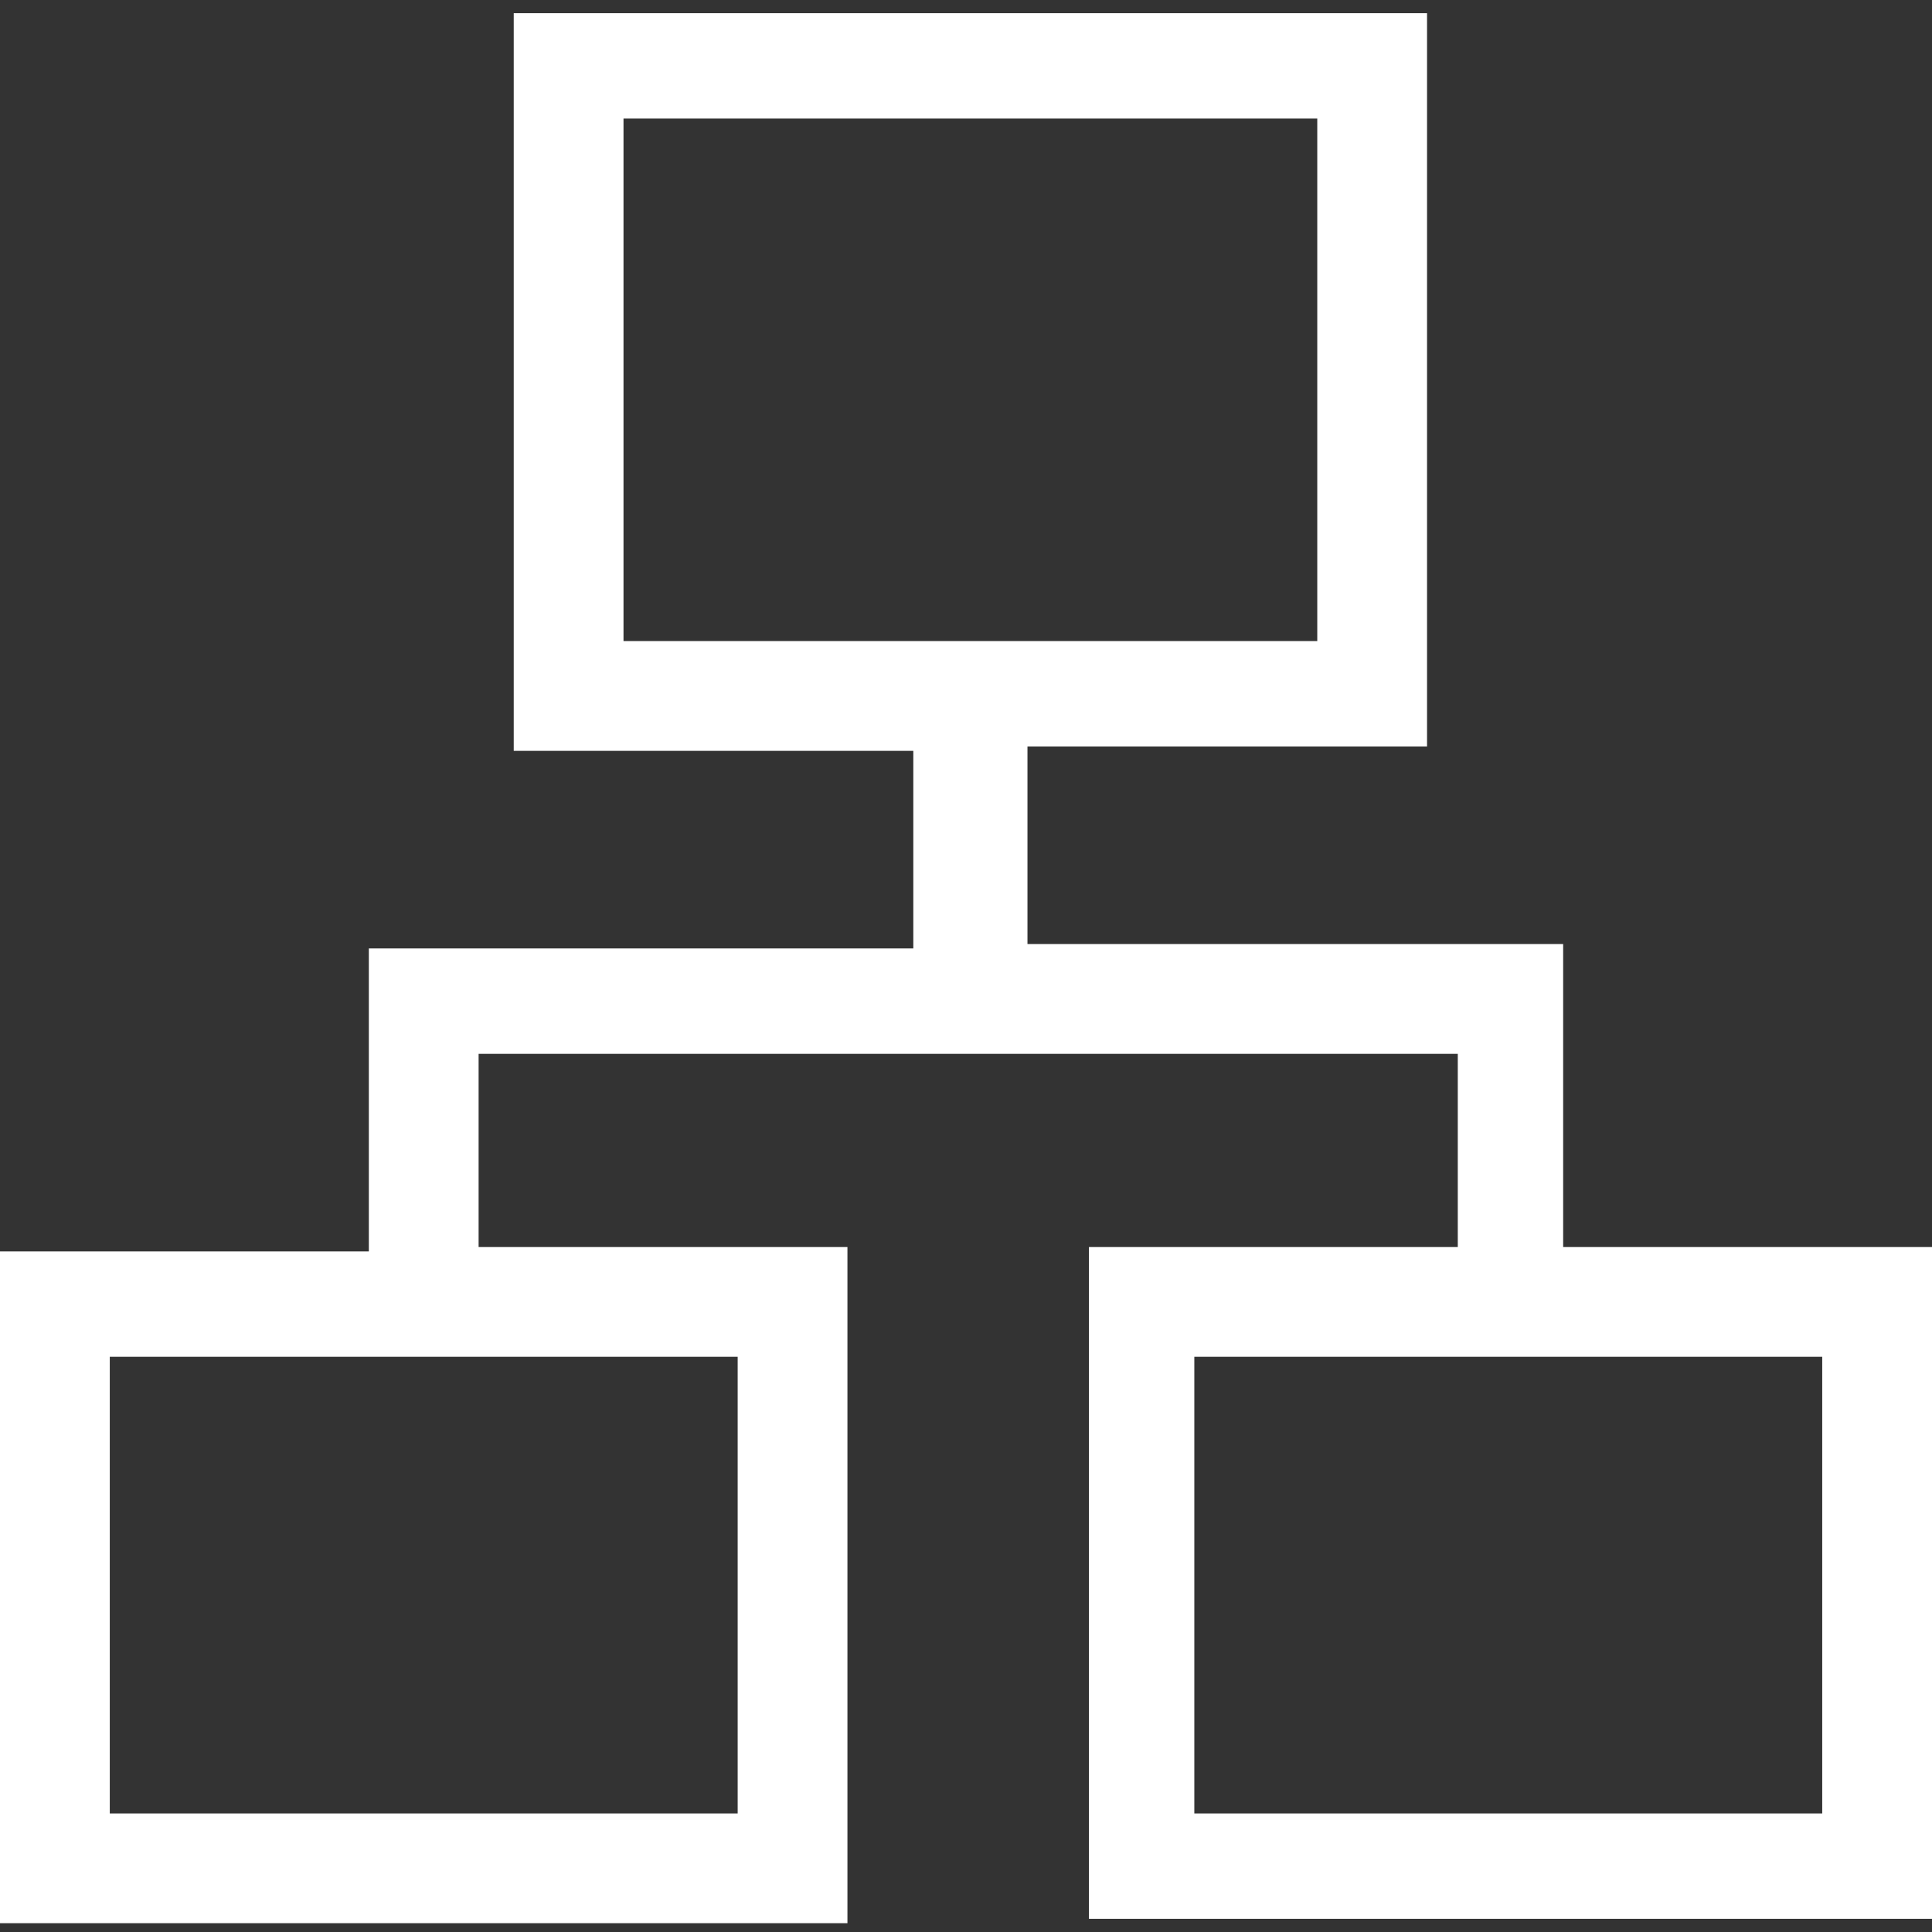 <?xml version="1.0" encoding="utf-8"?>
<!-- Generator: Adobe Illustrator 19.0.0, SVG Export Plug-In . SVG Version: 6.00 Build 0)  -->
<svg version="1.1" id="图层_1" xmlns="http://www.w3.org/2000/svg" xmlns:xlink="http://www.w3.org/1999/xlink" x="0px" y="0px"
	 viewBox="0 0 44 44" style="enable-background:new 0 0 44 44;" xml:space="preserve">
<rect x="0" y="0" width="44" height="44" fill="#333333" stroke="none"/>
<style type="text/css">
	.st0{fill:#FFFFFF;}
</style>
<g id="XMLID_7_">
	<path id="XMLID_8_" class="st0" d="M30,2.7v11.9H14.2V2.7H30 M41.5,30.9v10.4H27.2V30.9H41.5 M16.8,30.9v10.4H2.5V30.9H16.8
		 M32.5,0.3H11.7v16.8h9.1v4.5H8.4v6.9H0v15.3h19.3V28.4h-8.4V24h22.3v4.4h-8.4v15.3H44V28.4h-8.4v-6.9H23.4v-4.5h9.1V0.3z
		 M32.5,0.3"/>
</g>
</svg>
